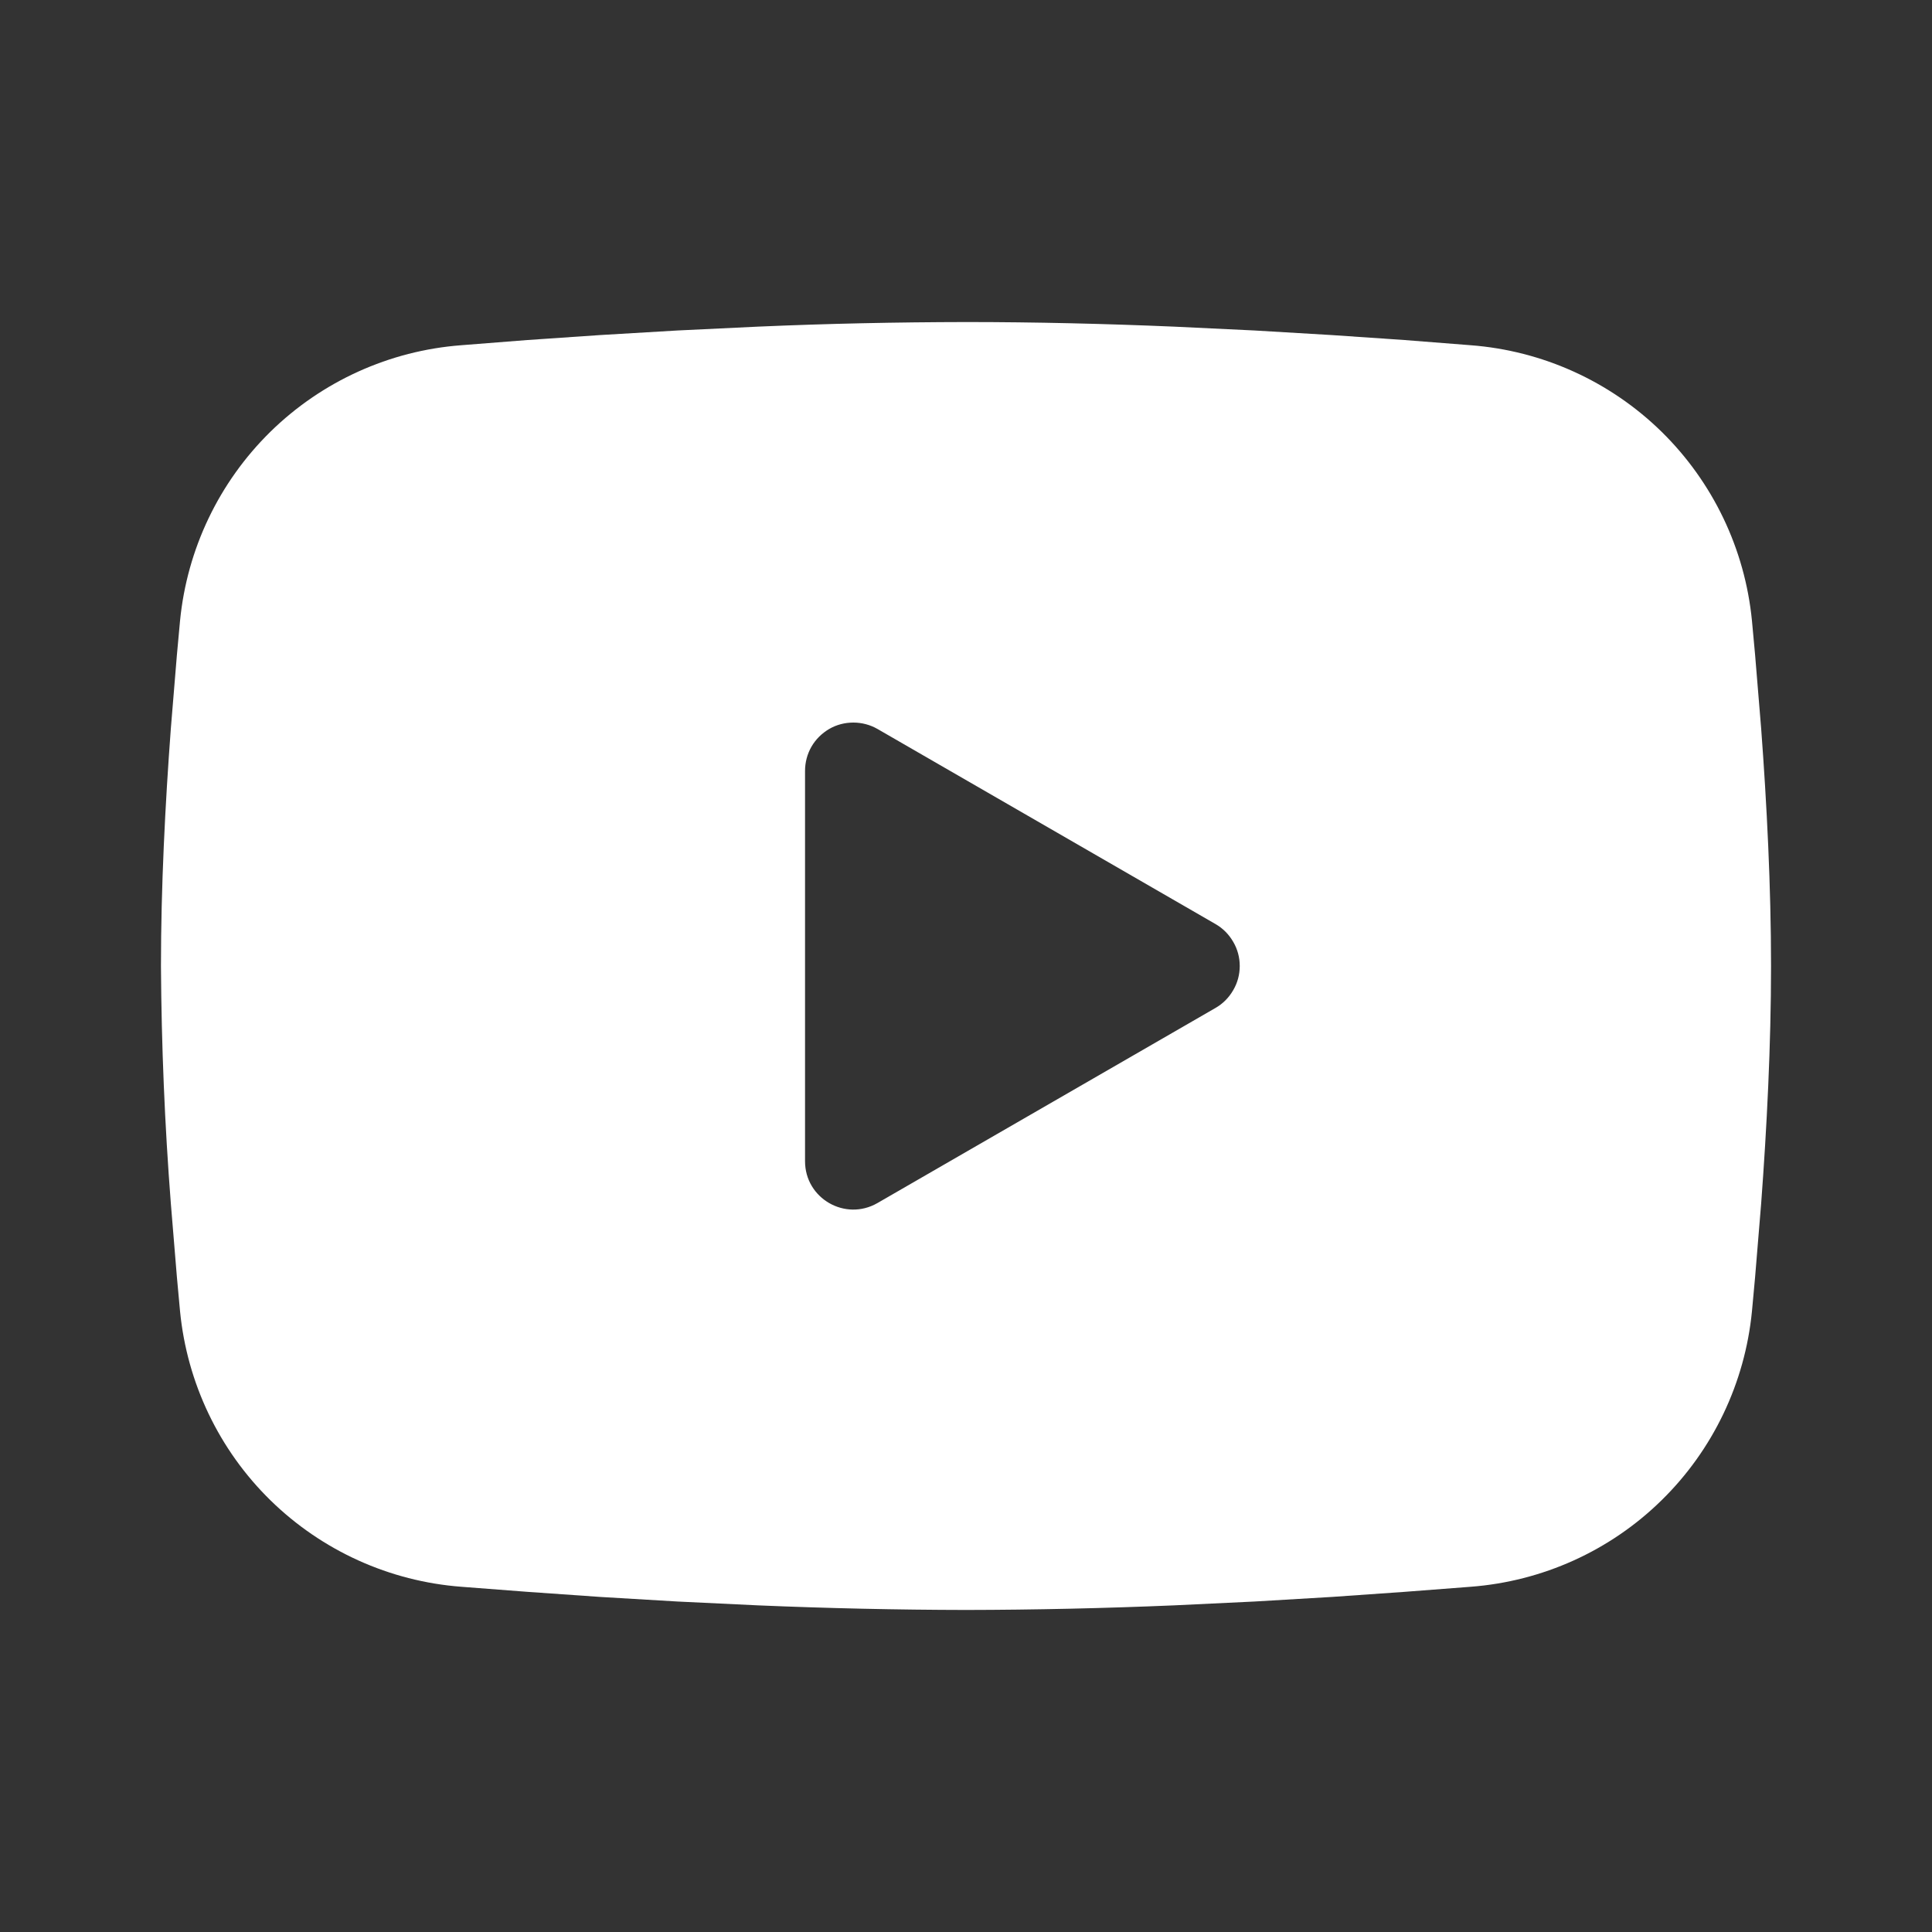 <svg width="16" height="16" viewBox="0 0 16 16" fill="none" xmlns="http://www.w3.org/2000/svg">
<rect x="0" y="0" width="16" height="16" fill="#333333" stroke="none"/>
<path fill-rule="evenodd" clip-rule="evenodd" d="M8 2.667C8.57 2.667 9.155 2.681 9.721 2.705L10.391 2.737L11.031 2.775L11.631 2.816L12.179 2.859C12.774 2.904 13.334 3.158 13.76 3.575C14.186 3.993 14.451 4.547 14.509 5.141L14.535 5.424L14.585 6.031C14.632 6.659 14.667 7.345 14.667 8C14.667 8.655 14.632 9.341 14.585 9.969L14.535 10.576L14.509 10.859C14.451 11.453 14.186 12.008 13.76 12.425C13.334 12.843 12.774 13.096 12.179 13.141L11.632 13.183L11.032 13.225L10.391 13.263L9.721 13.295C9.148 13.319 8.574 13.332 8 13.333C7.426 13.332 6.852 13.319 6.279 13.295L5.609 13.263L4.969 13.225L4.369 13.183L3.821 13.141C3.226 13.096 2.666 12.842 2.24 12.425C1.814 12.008 1.549 11.453 1.491 10.859L1.465 10.576L1.415 9.969C1.364 9.314 1.337 8.657 1.333 8C1.333 7.345 1.368 6.659 1.415 6.031L1.465 5.424L1.491 5.141C1.549 4.547 1.814 3.993 2.24 3.575C2.666 3.158 3.225 2.904 3.82 2.859L4.367 2.816L4.967 2.775L5.609 2.737L6.278 2.705C6.852 2.68 7.426 2.668 8 2.667ZM6.667 6.383V9.617C6.667 9.925 7 10.117 7.267 9.963L10.067 8.347C10.128 8.312 10.178 8.261 10.213 8.2C10.249 8.139 10.267 8.07 10.267 8C10.267 7.93 10.249 7.861 10.213 7.8C10.178 7.739 10.128 7.688 10.067 7.653L7.267 6.037C7.206 6.002 7.137 5.984 7.067 5.984C6.996 5.984 6.927 6.002 6.867 6.037C6.806 6.073 6.755 6.123 6.72 6.184C6.685 6.245 6.667 6.314 6.667 6.384V6.383Z" fill="white"/>
</svg>

